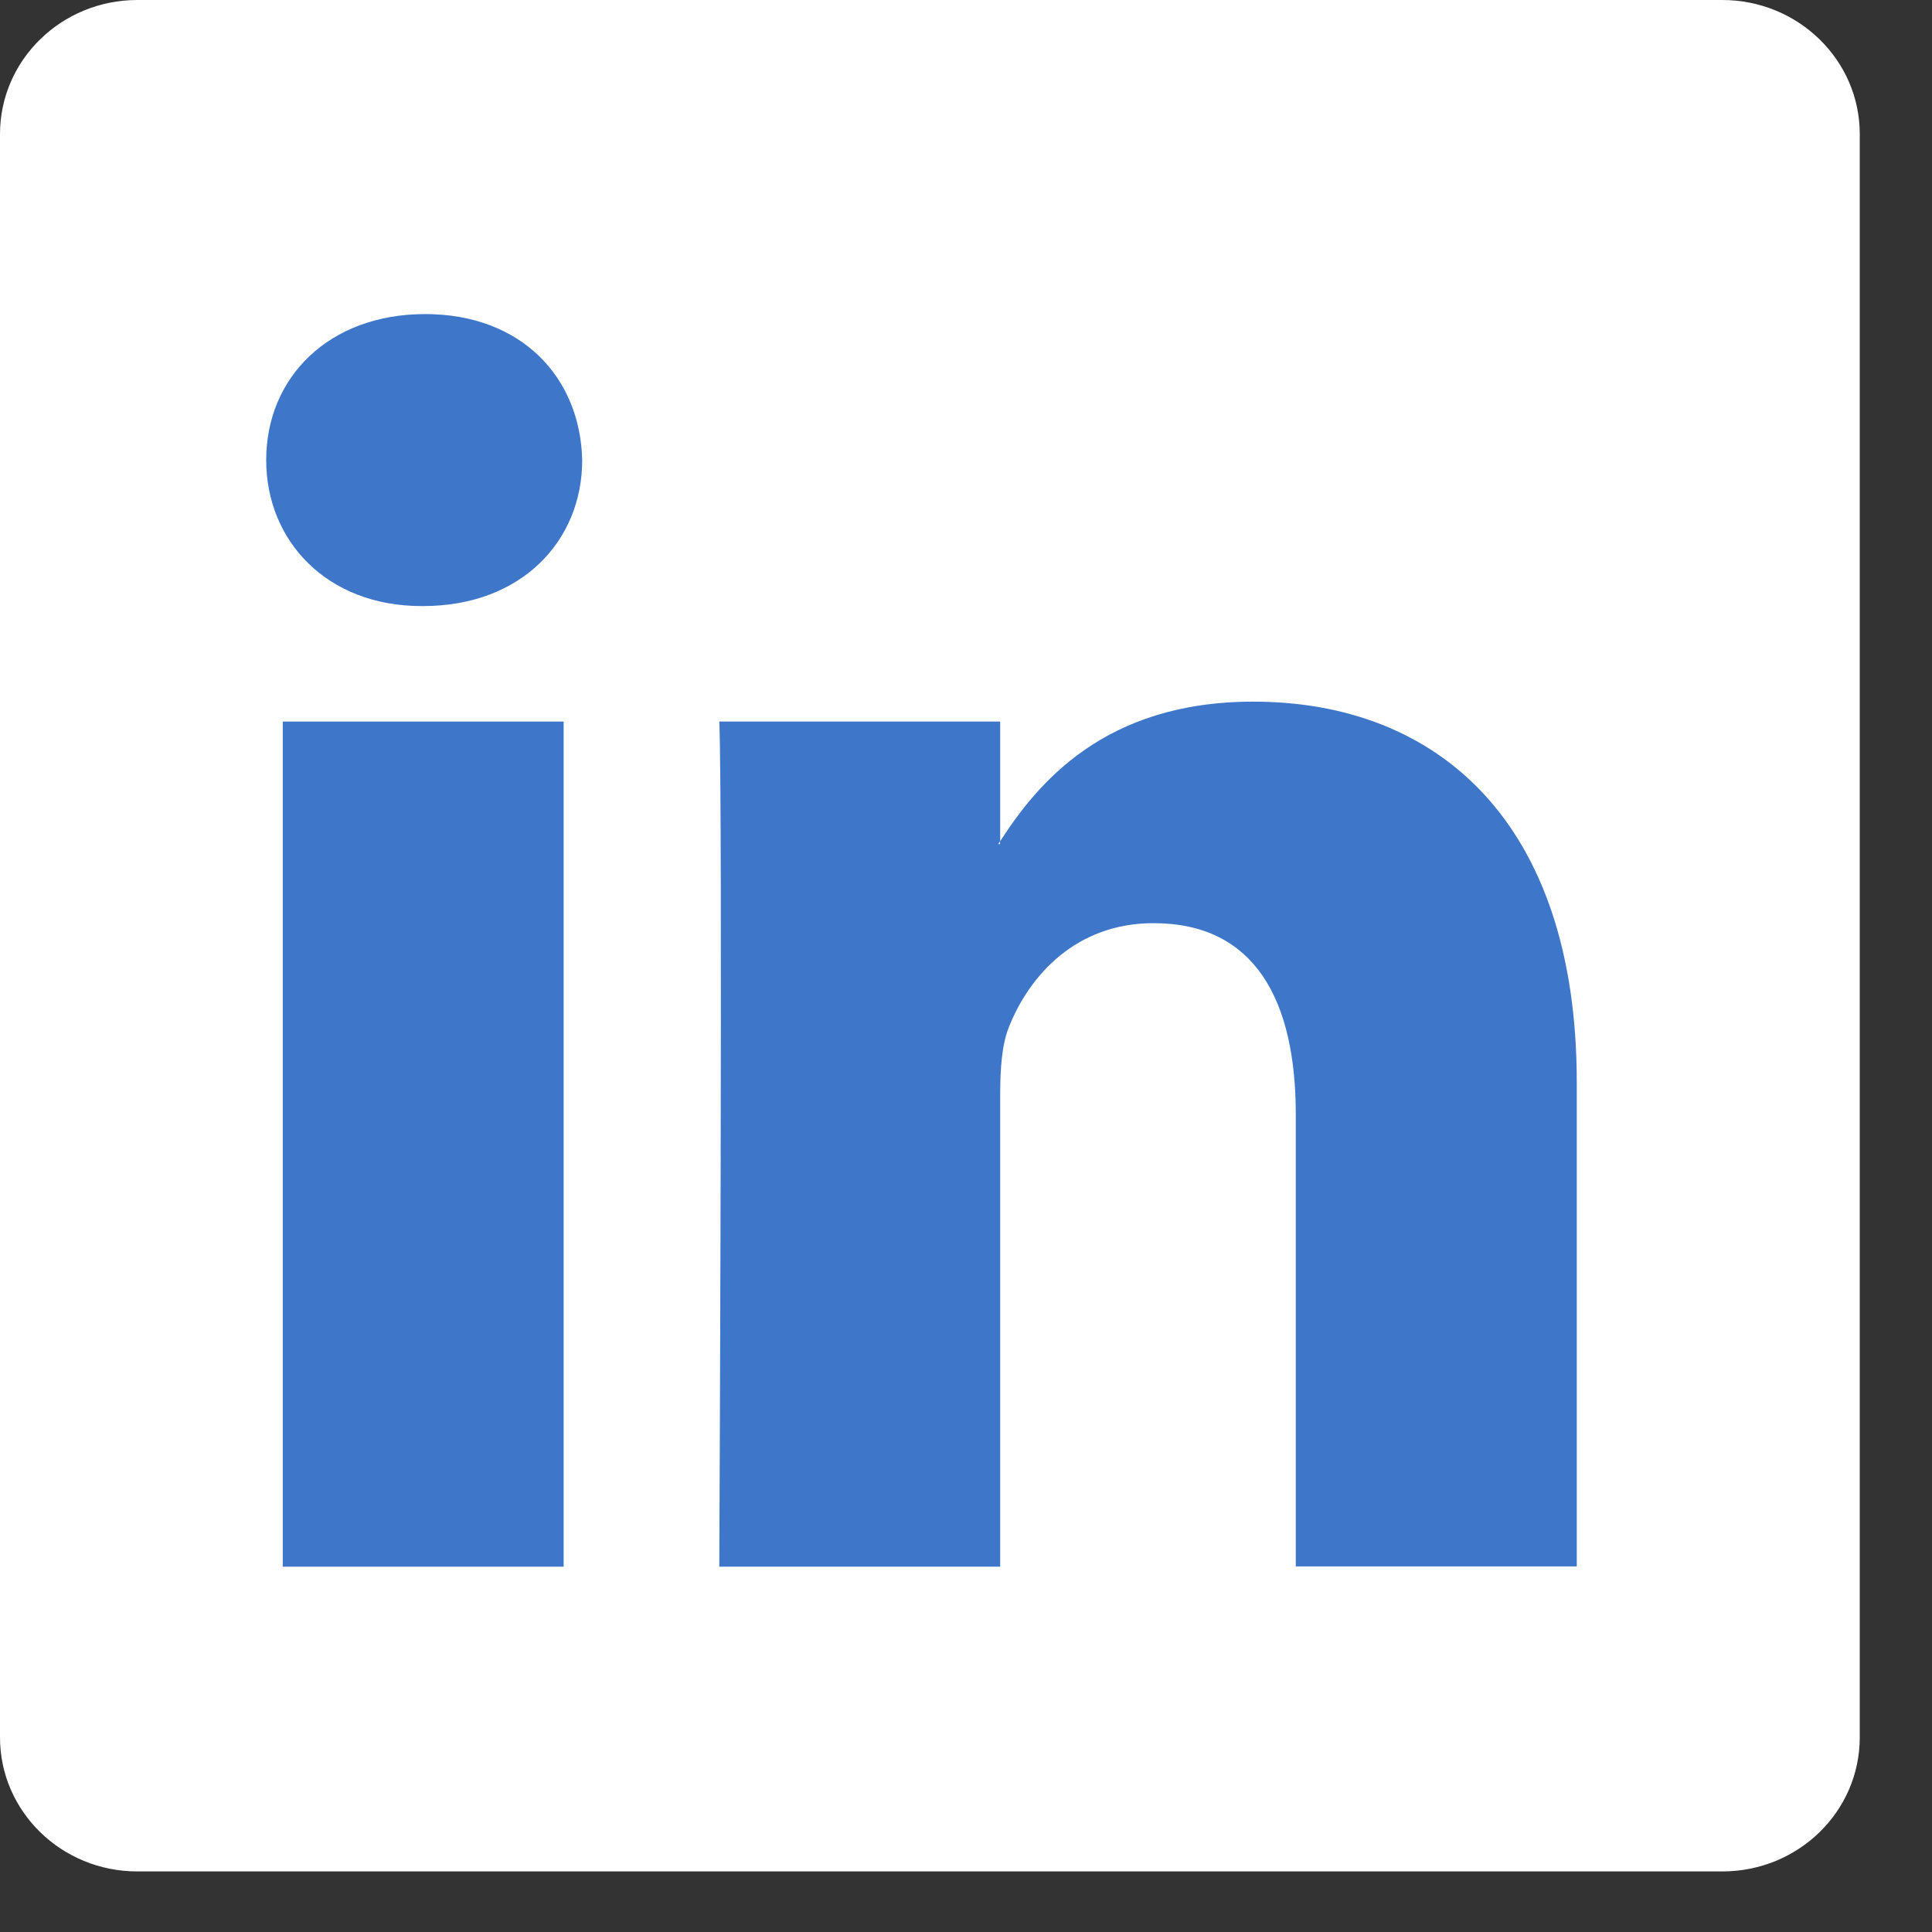 <svg width="23" height="23" viewBox="0 0 23 23" fill="none" xmlns="http://www.w3.org/2000/svg">
<rect x="0" y="0" width="23" height="23" fill="#333333" stroke="none"/>
<path d="M22.14 20.683C22.14 21.566 21.408 22.279 20.503 22.279H1.635C0.733 22.279 0 21.566 0 20.683V1.596C0 0.714 0.733 0 1.635 0H20.503C21.407 0 22.14 0.715 22.14 1.596V20.683Z" fill="white"/>
<path fill-rule="evenodd" clip-rule="evenodd" d="M11.907 10.014C12.351 9.328 13.143 8.353 14.919 8.353C17.119 8.353 18.769 9.791 18.771 12.879V18.648H18.77H15.426V13.266C15.426 11.912 14.943 10.99 13.733 10.99C12.809 10.99 12.259 11.612 12.016 12.214C11.926 12.428 11.907 12.73 11.907 13.03V18.651H8.563C8.563 18.651 8.606 9.532 8.563 8.59H11.907V10.014ZM11.884 10.049H11.905V10.015C11.902 10.022 11.897 10.029 11.892 10.036C11.889 10.04 11.886 10.045 11.884 10.049Z" fill="#3E76C9"/>
<path d="M3.366 8.59H6.71V18.651H3.366V8.59Z" fill="#3E76CA"/>
<path d="M5.061 3.739C3.918 3.739 3.169 4.49 3.169 5.477C3.169 6.442 3.895 7.215 5.016 7.215H5.038C6.205 7.215 6.931 6.442 6.931 5.477C6.908 4.49 6.205 3.739 5.061 3.739Z" fill="#3E76C9"/>
</svg>